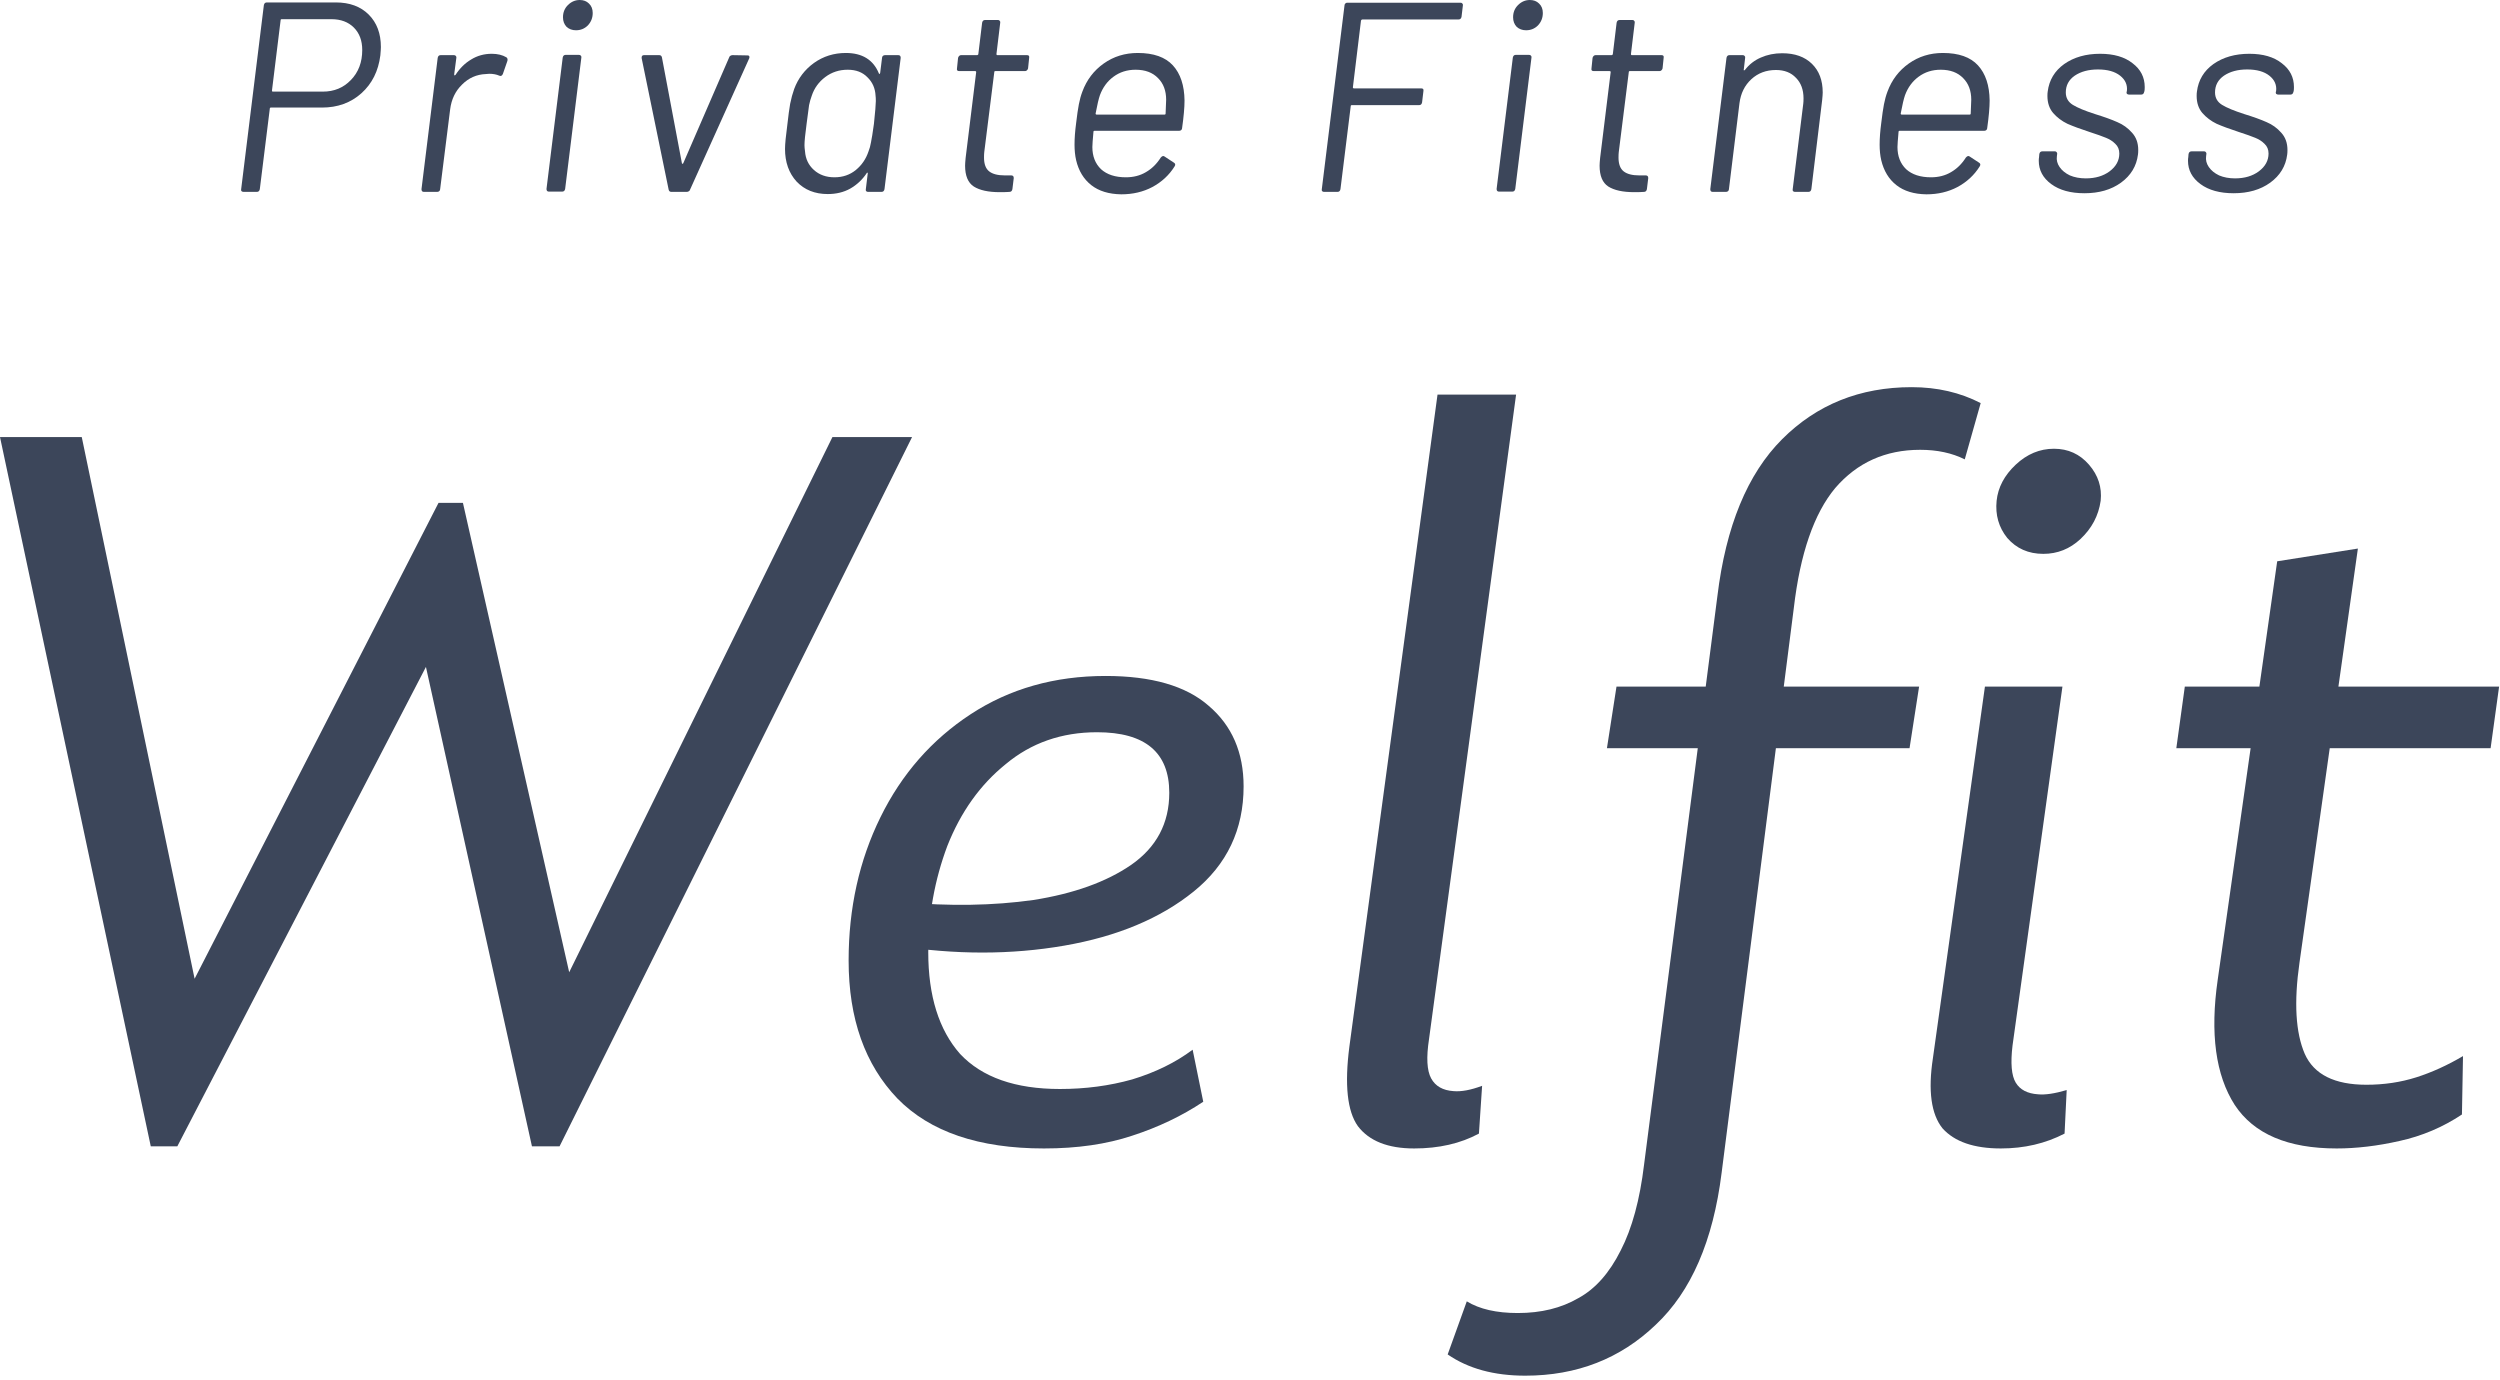 <svg width="259" height="143" viewBox="0 0 259 143" fill="none" xmlns="http://www.w3.org/2000/svg">
<path d="M242.077 118.98C237.017 118.98 233.497 117.477 231.517 114.47C229.537 111.39 228.95 107.063 229.757 101.49L235.917 58.15L244.277 56.83L238.227 99.73C237.64 103.837 237.823 106.99 238.777 109.19C239.73 111.317 241.857 112.38 245.157 112.38C246.99 112.38 248.713 112.123 250.327 111.61C251.94 111.097 253.553 110.363 255.167 109.41L255.057 115.46C253.077 116.78 250.913 117.697 248.567 118.21C246.293 118.723 244.13 118.98 242.077 118.98ZM226.347 71.13H258.907L258.027 77.51H225.467L226.347 71.13Z" fill="#3C465A"/>
<path d="M158.009 142.52C154.782 142.52 152.106 141.787 149.979 140.32L151.959 134.82C153.279 135.627 155.039 136.03 157.239 136.03C159.659 136.03 161.749 135.517 163.509 134.49C165.269 133.537 166.736 131.887 167.909 129.54C169.082 127.267 169.889 124.297 170.329 120.63L177.919 61.78C178.799 54.52 181.036 49.093 184.629 45.5C188.222 41.907 192.696 40.11 198.049 40.11C200.689 40.11 203.072 40.66 205.199 41.76L203.549 47.59C202.229 46.93 200.689 46.6 198.929 46.6C195.336 46.6 192.402 47.92 190.129 50.56C187.929 53.2 186.499 57.343 185.839 62.99L178.359 121.51C177.479 128.55 175.206 133.793 171.539 137.24C167.872 140.76 163.362 142.52 158.009 142.52ZM207.289 118.98C204.502 118.98 202.486 118.283 201.239 116.89C200.066 115.423 199.736 113.003 200.249 109.63L205.639 71.13H213.669L208.499 108.31C208.279 110.143 208.389 111.427 208.829 112.16C209.269 112.893 210.039 113.297 211.139 113.37C211.872 113.443 212.862 113.297 214.109 112.93L213.889 117.44C211.909 118.467 209.709 118.98 207.289 118.98ZM167.469 71.13H198.819L197.829 77.51H166.479L167.469 71.13ZM211.689 57.38C210.149 57.38 208.902 56.83 207.949 55.73C207.069 54.63 206.702 53.347 206.849 51.88C206.996 50.487 207.656 49.24 208.829 48.14C210.002 47.04 211.322 46.49 212.789 46.49C214.256 46.49 215.466 47.04 216.419 48.14C217.372 49.24 217.776 50.487 217.629 51.88C217.409 53.42 216.712 54.74 215.539 55.84C214.439 56.867 213.156 57.38 211.689 57.38Z" fill="#3C465A"/>
<path d="M146.507 118.98C143.794 118.98 141.85 118.21 140.677 116.67C139.577 115.13 139.284 112.38 139.797 108.42L148.927 40.88H157.067L148.047 107.65C147.754 109.557 147.827 110.913 148.267 111.72C148.707 112.527 149.477 112.967 150.577 113.04C151.384 113.113 152.374 112.93 153.547 112.49L153.217 117.44C151.31 118.467 149.074 118.98 146.507 118.98Z" fill="#3C465A"/>
<path d="M108.157 118.98C101.41 118.98 96.35 117.257 92.977 113.81C89.603 110.29 87.917 105.523 87.917 99.51C87.917 94.083 89.017 89.133 91.217 84.66C93.417 80.187 96.533 76.63 100.567 73.99C104.6 71.35 109.257 70.03 114.537 70.03C119.303 70.03 122.86 71.057 125.207 73.11C127.627 75.163 128.837 77.95 128.837 81.47C128.837 85.943 127.113 89.573 123.667 92.36C120.22 95.147 115.747 97.017 110.247 97.97C104.747 98.923 98.953 98.923 92.867 97.97L93.527 93.46C98.367 93.9 102.877 93.827 107.057 93.24C111.237 92.58 114.61 91.37 117.177 89.61C119.817 87.777 121.137 85.283 121.137 82.13C121.137 77.95 118.643 75.86 113.657 75.86C109.99 75.86 106.837 76.96 104.197 79.16C101.557 81.287 99.54 84.11 98.147 87.63C96.827 91.15 96.167 94.817 96.167 98.63C96.167 103.177 97.267 106.697 99.467 109.19C101.74 111.61 105.187 112.82 109.807 112.82C112.447 112.82 114.94 112.49 117.287 111.83C119.707 111.097 121.797 110.07 123.557 108.75L124.657 114.14C122.457 115.607 120 116.78 117.287 117.66C114.647 118.54 111.603 118.98 108.157 118.98Z" fill="#3C465A"/>
<path d="M0 45.28H8.47L21.12 106L16.28 108.97L45.43 52.1H47.96L60.61 107.98L56.32 106.11L86.24 45.28H94.49L57.97 118.76H55.11L42.68 62.55H47.52L18.37 118.76H15.62L0 45.28Z" fill="#3C465A"/>
<path d="M231.409 20.02C229.972 20.02 228.824 19.703 227.965 19.068C227.106 18.433 226.677 17.631 226.677 16.66C226.677 16.511 226.686 16.389 226.705 16.296L226.733 15.96C226.77 15.773 226.873 15.68 227.041 15.68H228.357C228.432 15.68 228.488 15.708 228.525 15.764C228.581 15.82 228.6 15.885 228.581 15.96L228.553 16.184C228.497 16.576 228.59 16.949 228.833 17.304C229.076 17.659 229.43 17.948 229.897 18.172C230.382 18.377 230.933 18.48 231.549 18.48C232.538 18.48 233.36 18.237 234.013 17.752C234.685 17.248 235.021 16.632 235.021 15.904C235.021 15.493 234.881 15.157 234.601 14.896C234.34 14.635 234.022 14.429 233.649 14.28C233.294 14.131 232.716 13.925 231.913 13.664C230.998 13.365 230.242 13.085 229.645 12.824C229.066 12.544 228.572 12.171 228.161 11.704C227.769 11.237 227.573 10.649 227.573 9.94C227.573 9.753 227.582 9.604 227.601 9.492C227.75 8.297 228.32 7.345 229.309 6.636C230.317 5.927 231.558 5.572 233.033 5.572C234.452 5.572 235.572 5.899 236.393 6.552C237.233 7.187 237.653 8.008 237.653 9.016C237.653 9.203 237.644 9.343 237.625 9.436L237.597 9.52C237.56 9.707 237.457 9.8 237.289 9.8H236.029C235.936 9.8 235.861 9.772 235.805 9.716C235.768 9.66 235.758 9.595 235.777 9.52L235.805 9.436C235.88 8.801 235.646 8.269 235.105 7.84C234.564 7.411 233.798 7.196 232.809 7.196C231.838 7.196 231.036 7.411 230.401 7.84C229.785 8.269 229.477 8.848 229.477 9.576C229.477 10.136 229.72 10.565 230.205 10.864C230.69 11.163 231.456 11.48 232.501 11.816C233.472 12.115 234.246 12.395 234.825 12.656C235.404 12.899 235.908 13.263 236.337 13.748C236.766 14.215 236.981 14.812 236.981 15.54C236.981 15.745 236.972 15.904 236.953 16.016C236.804 17.211 236.216 18.181 235.189 18.928C234.181 19.656 232.921 20.02 231.409 20.02Z" fill="#3C465A"/>
<path d="M215.949 20.02C214.512 20.02 213.364 19.703 212.505 19.068C211.646 18.433 211.217 17.631 211.217 16.66C211.217 16.511 211.226 16.389 211.245 16.296L211.273 15.96C211.31 15.773 211.413 15.68 211.581 15.68H212.897C212.972 15.68 213.028 15.708 213.065 15.764C213.121 15.82 213.14 15.885 213.121 15.96L213.093 16.184C213.037 16.576 213.13 16.949 213.373 17.304C213.616 17.659 213.97 17.948 214.437 18.172C214.922 18.377 215.473 18.48 216.089 18.48C217.078 18.48 217.9 18.237 218.553 17.752C219.225 17.248 219.561 16.632 219.561 15.904C219.561 15.493 219.421 15.157 219.141 14.896C218.88 14.635 218.562 14.429 218.189 14.28C217.834 14.131 217.256 13.925 216.453 13.664C215.538 13.365 214.782 13.085 214.185 12.824C213.606 12.544 213.112 12.171 212.701 11.704C212.309 11.237 212.113 10.649 212.113 9.94C212.113 9.753 212.122 9.604 212.141 9.492C212.29 8.297 212.86 7.345 213.849 6.636C214.857 5.927 216.098 5.572 217.573 5.572C218.992 5.572 220.112 5.899 220.933 6.552C221.773 7.187 222.193 8.008 222.193 9.016C222.193 9.203 222.184 9.343 222.165 9.436L222.137 9.52C222.1 9.707 221.997 9.8 221.829 9.8H220.569C220.476 9.8 220.401 9.772 220.345 9.716C220.308 9.66 220.298 9.595 220.317 9.52L220.345 9.436C220.42 8.801 220.186 8.269 219.645 7.84C219.104 7.411 218.338 7.196 217.349 7.196C216.378 7.196 215.576 7.411 214.941 7.84C214.325 8.269 214.017 8.848 214.017 9.576C214.017 10.136 214.26 10.565 214.745 10.864C215.23 11.163 215.996 11.48 217.041 11.816C218.012 12.115 218.786 12.395 219.365 12.656C219.944 12.899 220.448 13.263 220.877 13.748C221.306 14.215 221.521 14.812 221.521 15.54C221.521 15.745 221.512 15.904 221.493 16.016C221.344 17.211 220.756 18.181 219.729 18.928C218.721 19.656 217.461 20.02 215.949 20.02Z" fill="#3C465A"/>
<path d="M206.126 10.416C206.126 11.125 206.042 12.077 205.874 13.272C205.874 13.347 205.846 13.412 205.79 13.468C205.734 13.524 205.66 13.552 205.566 13.552H196.802C196.728 13.552 196.69 13.589 196.69 13.664C196.616 14.485 196.578 15.008 196.578 15.232C196.578 16.184 196.877 16.949 197.474 17.528C198.09 18.088 198.949 18.368 200.05 18.368C200.834 18.368 201.525 18.191 202.122 17.836C202.738 17.481 203.252 16.977 203.662 16.324C203.812 16.156 203.942 16.119 204.054 16.212L205.034 16.856C205.184 16.949 205.202 17.08 205.09 17.248C204.53 18.144 203.765 18.853 202.794 19.376C201.842 19.88 200.769 20.132 199.574 20.132C198.286 20.113 197.25 19.796 196.466 19.18C195.682 18.564 195.16 17.705 194.898 16.604C194.786 16.119 194.73 15.577 194.73 14.98C194.73 14.327 194.786 13.58 194.898 12.74C194.992 11.937 195.085 11.293 195.178 10.808C195.272 10.323 195.393 9.884 195.542 9.492C195.99 8.279 196.728 7.308 197.754 6.58C198.781 5.852 199.957 5.488 201.282 5.488C202.925 5.488 204.138 5.917 204.922 6.776C205.706 7.635 206.108 8.848 206.126 10.416ZM201.058 7.224C200.181 7.224 199.416 7.467 198.762 7.952C198.128 8.419 197.661 9.053 197.362 9.856C197.232 10.229 197.082 10.864 196.914 11.76C196.914 11.835 196.952 11.872 197.026 11.872H204.054C204.129 11.872 204.166 11.835 204.166 11.76C204.204 11.013 204.222 10.537 204.222 10.332C204.222 9.399 203.942 8.652 203.382 8.092C202.822 7.513 202.048 7.224 201.058 7.224Z" fill="#3C465A"/>
<path d="M184.633 5.516C185.94 5.516 186.967 5.88 187.713 6.608C188.46 7.336 188.833 8.325 188.833 9.576C188.833 9.725 188.815 9.987 188.777 10.36L187.657 19.6C187.62 19.787 187.517 19.88 187.349 19.88H185.949C185.875 19.88 185.809 19.852 185.753 19.796C185.716 19.74 185.707 19.675 185.725 19.6L186.817 10.752C186.836 10.621 186.845 10.435 186.845 10.192C186.845 9.296 186.584 8.587 186.061 8.064C185.557 7.523 184.867 7.252 183.989 7.252C182.981 7.252 182.132 7.569 181.441 8.204C180.751 8.839 180.34 9.669 180.209 10.696L179.117 19.6C179.117 19.675 179.089 19.74 179.033 19.796C178.977 19.852 178.903 19.88 178.809 19.88H177.437C177.269 19.88 177.185 19.787 177.185 19.6L178.865 5.992C178.903 5.805 179.005 5.712 179.173 5.712H180.545C180.639 5.712 180.704 5.74 180.741 5.796C180.797 5.852 180.816 5.917 180.797 5.992L180.657 7.196C180.639 7.233 180.639 7.261 180.657 7.28C180.695 7.299 180.732 7.289 180.769 7.252C181.217 6.673 181.768 6.244 182.421 5.964C183.093 5.665 183.831 5.516 184.633 5.516Z" fill="#3C465A"/>
<path d="M172.242 7.084C172.224 7.159 172.186 7.224 172.13 7.28C172.074 7.336 172.009 7.364 171.934 7.364H168.854C168.78 7.364 168.742 7.401 168.742 7.476L167.706 15.736C167.688 15.885 167.678 16.081 167.678 16.324C167.678 16.996 167.856 17.472 168.21 17.752C168.565 18.032 169.106 18.172 169.834 18.172H170.506C170.674 18.172 170.758 18.265 170.758 18.452L170.618 19.6C170.581 19.787 170.478 19.88 170.31 19.88C170.086 19.899 169.75 19.908 169.302 19.908C168.126 19.908 167.23 19.712 166.614 19.32C166.017 18.928 165.718 18.209 165.718 17.164C165.718 16.996 165.737 16.725 165.774 16.352L166.866 7.476C166.866 7.401 166.829 7.364 166.754 7.364H165.102C164.916 7.364 164.841 7.271 164.878 7.084L164.99 5.992C165.009 5.917 165.046 5.852 165.102 5.796C165.158 5.74 165.224 5.712 165.298 5.712H166.978C166.997 5.712 167.016 5.703 167.034 5.684C167.072 5.665 167.09 5.637 167.09 5.6L167.482 2.352C167.52 2.165 167.622 2.072 167.79 2.072H169.134C169.209 2.072 169.265 2.1 169.302 2.156C169.358 2.212 169.377 2.277 169.358 2.352L168.966 5.6C168.966 5.675 168.994 5.712 169.05 5.712H172.13C172.317 5.712 172.392 5.805 172.354 5.992L172.242 7.084Z" fill="#3C465A"/>
<path d="M158.101 3.136C157.709 3.136 157.382 3.015 157.121 2.772C156.878 2.511 156.757 2.184 156.757 1.792C156.757 1.288 156.925 0.868 157.261 0.532C157.616 0.177 158.026 0 158.493 0C158.885 0 159.202 0.121 159.445 0.364C159.706 0.607 159.837 0.933 159.837 1.344C159.837 1.848 159.669 2.277 159.333 2.632C158.997 2.968 158.586 3.136 158.101 3.136ZM155.301 19.852C155.133 19.852 155.049 19.759 155.049 19.572L156.729 5.964C156.766 5.777 156.869 5.684 157.037 5.684H158.409C158.502 5.684 158.568 5.712 158.605 5.768C158.661 5.824 158.68 5.889 158.661 5.964L156.981 19.572C156.944 19.759 156.841 19.852 156.673 19.852H155.301Z" fill="#3C465A"/>
<path d="M151.415 1.736C151.378 1.923 151.275 2.016 151.107 2.016H141.139C141.083 2.016 141.036 2.053 140.999 2.128L140.159 9.044C140.159 9.119 140.196 9.156 140.271 9.156H147.243C147.43 9.156 147.504 9.249 147.467 9.436L147.327 10.612C147.29 10.799 147.187 10.892 147.019 10.892H140.047C139.972 10.892 139.935 10.929 139.935 11.004L138.871 19.6C138.834 19.787 138.731 19.88 138.563 19.88H137.163C137.088 19.88 137.023 19.852 136.967 19.796C136.93 19.74 136.92 19.675 136.939 19.6L139.291 0.56C139.291 0.485 139.319 0.42 139.375 0.364C139.431 0.308 139.496 0.28 139.571 0.28H151.303C151.396 0.28 151.462 0.308 151.499 0.364C151.555 0.42 151.574 0.485 151.555 0.56L151.415 1.736Z" fill="#3C465A"/>
<path d="M122.717 10.416C122.717 11.125 122.633 12.077 122.465 13.272C122.465 13.347 122.437 13.412 122.381 13.468C122.325 13.524 122.25 13.552 122.157 13.552H113.393C113.318 13.552 113.281 13.589 113.281 13.664C113.206 14.485 113.169 15.008 113.169 15.232C113.169 16.184 113.467 16.949 114.065 17.528C114.681 18.088 115.539 18.368 116.641 18.368C117.425 18.368 118.115 18.191 118.713 17.836C119.329 17.481 119.842 16.977 120.253 16.324C120.402 16.156 120.533 16.119 120.645 16.212L121.625 16.856C121.774 16.949 121.793 17.08 121.681 17.248C121.121 18.144 120.355 18.853 119.385 19.376C118.433 19.88 117.359 20.132 116.165 20.132C114.877 20.113 113.841 19.796 113.057 19.18C112.273 18.564 111.75 17.705 111.489 16.604C111.377 16.119 111.321 15.577 111.321 14.98C111.321 14.327 111.377 13.58 111.489 12.74C111.582 11.937 111.675 11.293 111.769 10.808C111.862 10.323 111.983 9.884 112.133 9.492C112.581 8.279 113.318 7.308 114.345 6.58C115.371 5.852 116.547 5.488 117.873 5.488C119.515 5.488 120.729 5.917 121.513 6.776C122.297 7.635 122.698 8.848 122.717 10.416ZM117.649 7.224C116.771 7.224 116.006 7.467 115.353 7.952C114.718 8.419 114.251 9.053 113.953 9.856C113.822 10.229 113.673 10.864 113.505 11.76C113.505 11.835 113.542 11.872 113.617 11.872H120.645C120.719 11.872 120.757 11.835 120.757 11.76C120.794 11.013 120.813 10.537 120.813 10.332C120.813 9.399 120.533 8.652 119.973 8.092C119.413 7.513 118.638 7.224 117.649 7.224Z" fill="#3C465A"/>
<path d="M106.508 7.084C106.489 7.159 106.452 7.224 106.396 7.28C106.34 7.336 106.275 7.364 106.2 7.364H103.12C103.045 7.364 103.008 7.401 103.008 7.476L101.972 15.736C101.953 15.885 101.944 16.081 101.944 16.324C101.944 16.996 102.121 17.472 102.476 17.752C102.831 18.032 103.372 18.172 104.1 18.172H104.772C104.94 18.172 105.024 18.265 105.024 18.452L104.884 19.6C104.847 19.787 104.744 19.88 104.576 19.88C104.352 19.899 104.016 19.908 103.568 19.908C102.392 19.908 101.496 19.712 100.88 19.32C100.283 18.928 99.984 18.209 99.984 17.164C99.984 16.996 100.003 16.725 100.04 16.352L101.132 7.476C101.132 7.401 101.095 7.364 101.02 7.364H99.368C99.181 7.364 99.106 7.271 99.144 7.084L99.256 5.992C99.275 5.917 99.312 5.852 99.368 5.796C99.424 5.74 99.489 5.712 99.564 5.712H101.244C101.263 5.712 101.281 5.703 101.3 5.684C101.337 5.665 101.356 5.637 101.356 5.6L101.748 2.352C101.785 2.165 101.888 2.072 102.056 2.072H103.4C103.475 2.072 103.531 2.1 103.568 2.156C103.624 2.212 103.643 2.277 103.624 2.352L103.232 5.6C103.232 5.675 103.26 5.712 103.316 5.712H106.396C106.583 5.712 106.657 5.805 106.62 5.992L106.508 7.084Z" fill="#3C465A"/>
<path d="M91.38 5.992C91.38 5.917 91.408 5.852 91.464 5.796C91.52 5.74 91.594 5.712 91.688 5.712H93.06C93.228 5.712 93.312 5.805 93.312 5.992L91.632 19.6C91.594 19.787 91.492 19.88 91.324 19.88H89.924C89.849 19.88 89.784 19.852 89.728 19.796C89.69 19.74 89.681 19.675 89.7 19.6L89.896 17.976C89.914 17.92 89.905 17.892 89.868 17.892C89.83 17.873 89.802 17.892 89.784 17.948C89.336 18.62 88.766 19.152 88.076 19.544C87.404 19.917 86.629 20.104 85.752 20.104C84.426 20.104 83.353 19.675 82.532 18.816C81.729 17.939 81.328 16.809 81.328 15.428C81.328 14.943 81.412 14.075 81.58 12.824C81.673 11.984 81.766 11.293 81.86 10.752C81.972 10.192 82.112 9.679 82.28 9.212C82.69 8.111 83.372 7.215 84.324 6.524C85.294 5.833 86.396 5.488 87.628 5.488C89.326 5.488 90.465 6.188 91.044 7.588C91.062 7.644 91.081 7.672 91.1 7.672C91.137 7.653 91.165 7.616 91.184 7.56L91.38 5.992ZM89.98 15.68C90.092 15.4 90.176 15.092 90.232 14.756C90.306 14.42 90.409 13.776 90.54 12.824C90.67 11.592 90.736 10.808 90.736 10.472C90.736 10.229 90.726 10.043 90.708 9.912C90.67 9.147 90.39 8.512 89.868 8.008C89.364 7.485 88.682 7.224 87.824 7.224C86.946 7.224 86.172 7.476 85.5 7.98C84.828 8.484 84.361 9.128 84.1 9.912C83.988 10.211 83.894 10.537 83.82 10.892C83.764 11.247 83.68 11.881 83.568 12.796C83.418 13.897 83.344 14.644 83.344 15.036C83.344 15.204 83.362 15.419 83.4 15.68C83.456 16.464 83.764 17.108 84.324 17.612C84.884 18.116 85.593 18.368 86.452 18.368C87.31 18.368 88.048 18.116 88.664 17.612C89.28 17.108 89.718 16.464 89.98 15.68Z" fill="#3C465A"/>
<path d="M69.554 19.88C69.405 19.88 69.312 19.805 69.274 19.656L66.474 6.02V5.964C66.474 5.796 66.558 5.712 66.726 5.712H68.294C68.444 5.712 68.537 5.787 68.574 5.936L70.646 16.912C70.646 16.949 70.665 16.968 70.702 16.968C70.74 16.968 70.768 16.949 70.786 16.912L75.546 5.936C75.565 5.861 75.612 5.805 75.686 5.768C75.761 5.731 75.826 5.712 75.882 5.712L77.45 5.74C77.544 5.74 77.6 5.768 77.618 5.824C77.656 5.88 77.656 5.955 77.618 6.048L71.486 19.656C71.468 19.731 71.421 19.787 71.346 19.824C71.272 19.861 71.206 19.88 71.15 19.88H69.554Z" fill="#3C465A"/>
<path d="M59.669 3.136C59.277 3.136 58.95 3.015 58.689 2.772C58.446 2.511 58.325 2.184 58.325 1.792C58.325 1.288 58.493 0.868 58.829 0.532C59.184 0.177 59.594 0 60.061 0C60.453 0 60.77 0.121 61.013 0.364C61.274 0.607 61.405 0.933 61.405 1.344C61.405 1.848 61.237 2.277 60.901 2.632C60.565 2.968 60.154 3.136 59.669 3.136ZM56.869 19.852C56.701 19.852 56.617 19.759 56.617 19.572L58.297 5.964C58.334 5.777 58.437 5.684 58.605 5.684H59.977C60.07 5.684 60.136 5.712 60.173 5.768C60.229 5.824 60.248 5.889 60.229 5.964L58.549 19.572C58.512 19.759 58.409 19.852 58.241 19.852H56.869Z" fill="#3C465A"/>
<path d="M50.946 5.572C51.543 5.572 52.047 5.693 52.458 5.936C52.57 6.011 52.607 6.132 52.57 6.3L52.094 7.672C52 7.859 51.879 7.915 51.73 7.84C51.431 7.709 51.086 7.644 50.694 7.644L50.33 7.672C49.378 7.709 48.556 8.073 47.866 8.764C47.175 9.436 46.764 10.295 46.634 11.34L45.598 19.6C45.598 19.675 45.57 19.74 45.514 19.796C45.458 19.852 45.383 19.88 45.29 19.88H43.918C43.75 19.88 43.666 19.787 43.666 19.6L45.346 5.992C45.383 5.805 45.486 5.712 45.654 5.712H47.026C47.119 5.712 47.184 5.74 47.222 5.796C47.278 5.852 47.296 5.917 47.278 5.992L47.054 7.7C47.054 7.756 47.063 7.793 47.082 7.812C47.119 7.812 47.156 7.793 47.194 7.756C47.642 7.065 48.183 6.533 48.818 6.16C49.452 5.768 50.162 5.572 50.946 5.572Z" fill="#3C465A"/>
<path d="M34.784 0.252C36.221 0.252 37.36 0.672 38.2 1.512C39.04 2.352 39.46 3.472 39.46 4.872C39.46 5.04 39.441 5.329 39.404 5.74C39.198 7.364 38.545 8.671 37.444 9.66C36.342 10.649 34.98 11.144 33.356 11.144H28.064C27.989 11.144 27.952 11.181 27.952 11.256L26.916 19.6C26.878 19.787 26.776 19.88 26.608 19.88H25.236C25.142 19.88 25.068 19.852 25.012 19.796C24.974 19.74 24.965 19.675 24.984 19.6L27.336 0.532C27.373 0.345 27.476 0.252 27.644 0.252H34.784ZM33.44 9.492C34.616 9.492 35.586 9.091 36.352 8.288C37.136 7.485 37.528 6.449 37.528 5.18C37.528 4.209 37.238 3.435 36.66 2.856C36.081 2.277 35.306 1.988 34.336 1.988H29.184C29.109 1.988 29.072 2.025 29.072 2.1L28.176 9.38C28.176 9.455 28.204 9.492 28.26 9.492H33.44Z" fill="#3C465A"/>
</svg>
